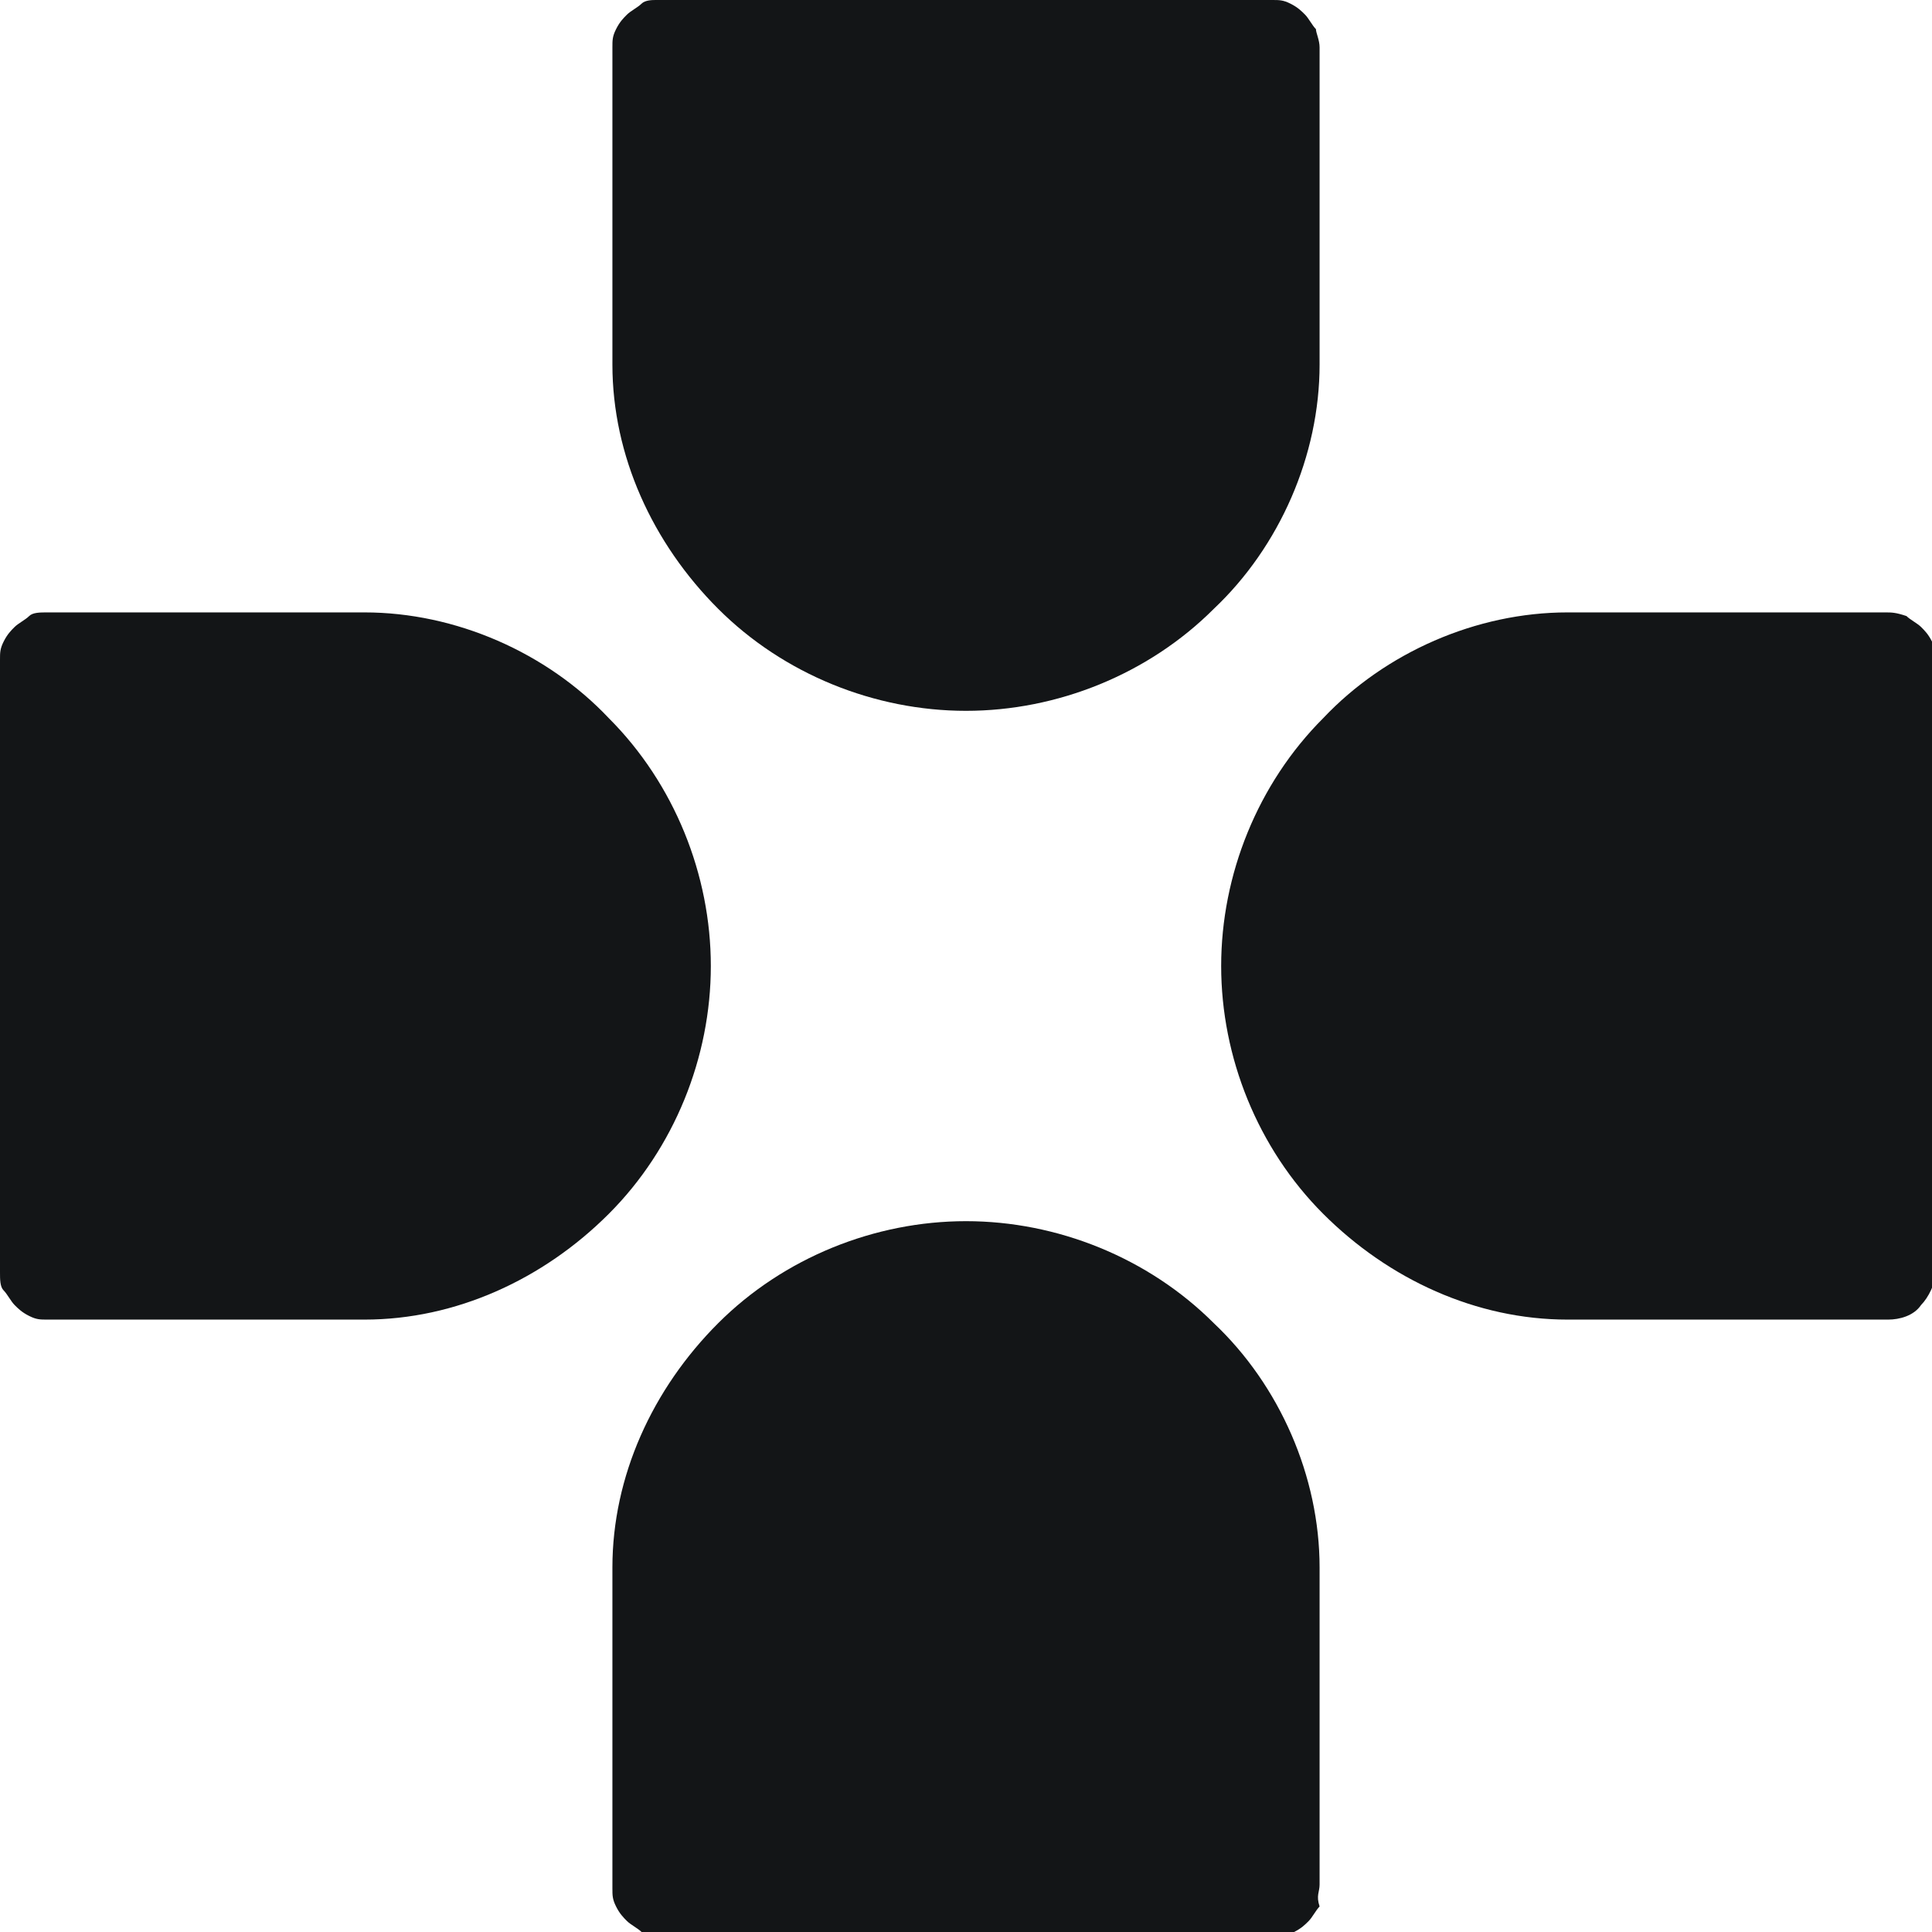 <svg version="1.1" id="Layer_1" xmlns="http://www.w3.org/2000/svg" xmlns:xlink="http://www.w3.org/1999/xlink" x="0px" y="0px" viewBox="0 0 53 53" style="enable-background:new 0 0 53 53;" xml:space="preserve">
 <style type="text/css">
  .st0{fill:#131517;}
 </style>
 <g>
  <path class="st0" d="M51.7,16.8h-8.4H43c-2.5,0-5,1.1-6.7,2.9c-1.8,1.8-2.8,4.3-2.8,6.8c0,2.5,1,5,2.8,6.8c1.8,1.8,4.2,2.9,6.7,2.9
		h8.8c0.3,0,0.7-0.1,0.9-0.4c0.2-0.2,0.4-0.6,0.4-0.9V18.1c0-0.2,0-0.3-0.1-0.5c-0.1-0.2-0.2-0.3-0.3-0.4c-0.1-0.1-0.3-0.2-0.4-0.3
		C52,16.8,51.9,16.8,51.7,16.8z">
  </path>
  <path class="st0" d="M1.3,16.8h8.4H10c2.5,0,5,1.1,6.7,2.9c1.8,1.8,2.8,4.3,2.8,6.8c0,2.5-1,5-2.8,6.8c-1.8,1.8-4.2,2.9-6.7,2.9
		H1.3c-0.2,0-0.3,0-0.5-0.1c-0.2-0.1-0.3-0.2-0.4-0.3c-0.1-0.1-0.2-0.3-0.3-0.4C0,35.3,0,35.1,0,34.9V18.1c0-0.2,0-0.3,0.1-0.5
		c0.1-0.2,0.2-0.3,0.3-0.4c0.1-0.1,0.3-0.2,0.4-0.3C0.9,16.8,1.1,16.8,1.3,16.8z">
  </path>
  <path class="st0" d="M36.2,51.7v-8.4c0-0.1,0-0.2,0-0.3c0-2.5-1.1-5-2.9-6.7c-1.8-1.8-4.3-2.8-6.8-2.8c-2.5,0-5,1-6.8,2.8
		c-1.8,1.8-2.9,4.2-2.9,6.7v8.8c0,0.2,0,0.3,0.1,0.5c0.1,0.2,0.2,0.3,0.3,0.4c0.1,0.1,0.3,0.2,0.4,0.3c0.2,0.1,0.3,0.1,0.5,0.1h16.9
		c0.2,0,0.3,0,0.5-0.1c0.2-0.1,0.3-0.2,0.4-0.3c0.1-0.1,0.2-0.3,0.3-0.4C36.1,52,36.2,51.9,36.2,51.7z">
  </path>
  <path class="st0" d="M36.2,1.3v8.4c0,0.1,0,0.2,0,0.3c0,2.5-1.1,5-2.9,6.7c-1.8,1.8-4.3,2.8-6.8,2.8c-2.5,0-5-1-6.8-2.8
		c-1.8-1.8-2.9-4.2-2.9-6.7V1.3c0-0.2,0-0.3,0.1-0.5c0.1-0.2,0.2-0.3,0.3-0.4c0.1-0.1,0.3-0.2,0.4-0.3C17.7,0,17.9,0,18,0h16.9
		c0.2,0,0.3,0,0.5,0.1c0.2,0.1,0.3,0.2,0.4,0.3c0.1,0.1,0.2,0.3,0.3,0.4C36.1,0.9,36.2,1.1,36.2,1.3z">
  </path>
 </g>
</svg>